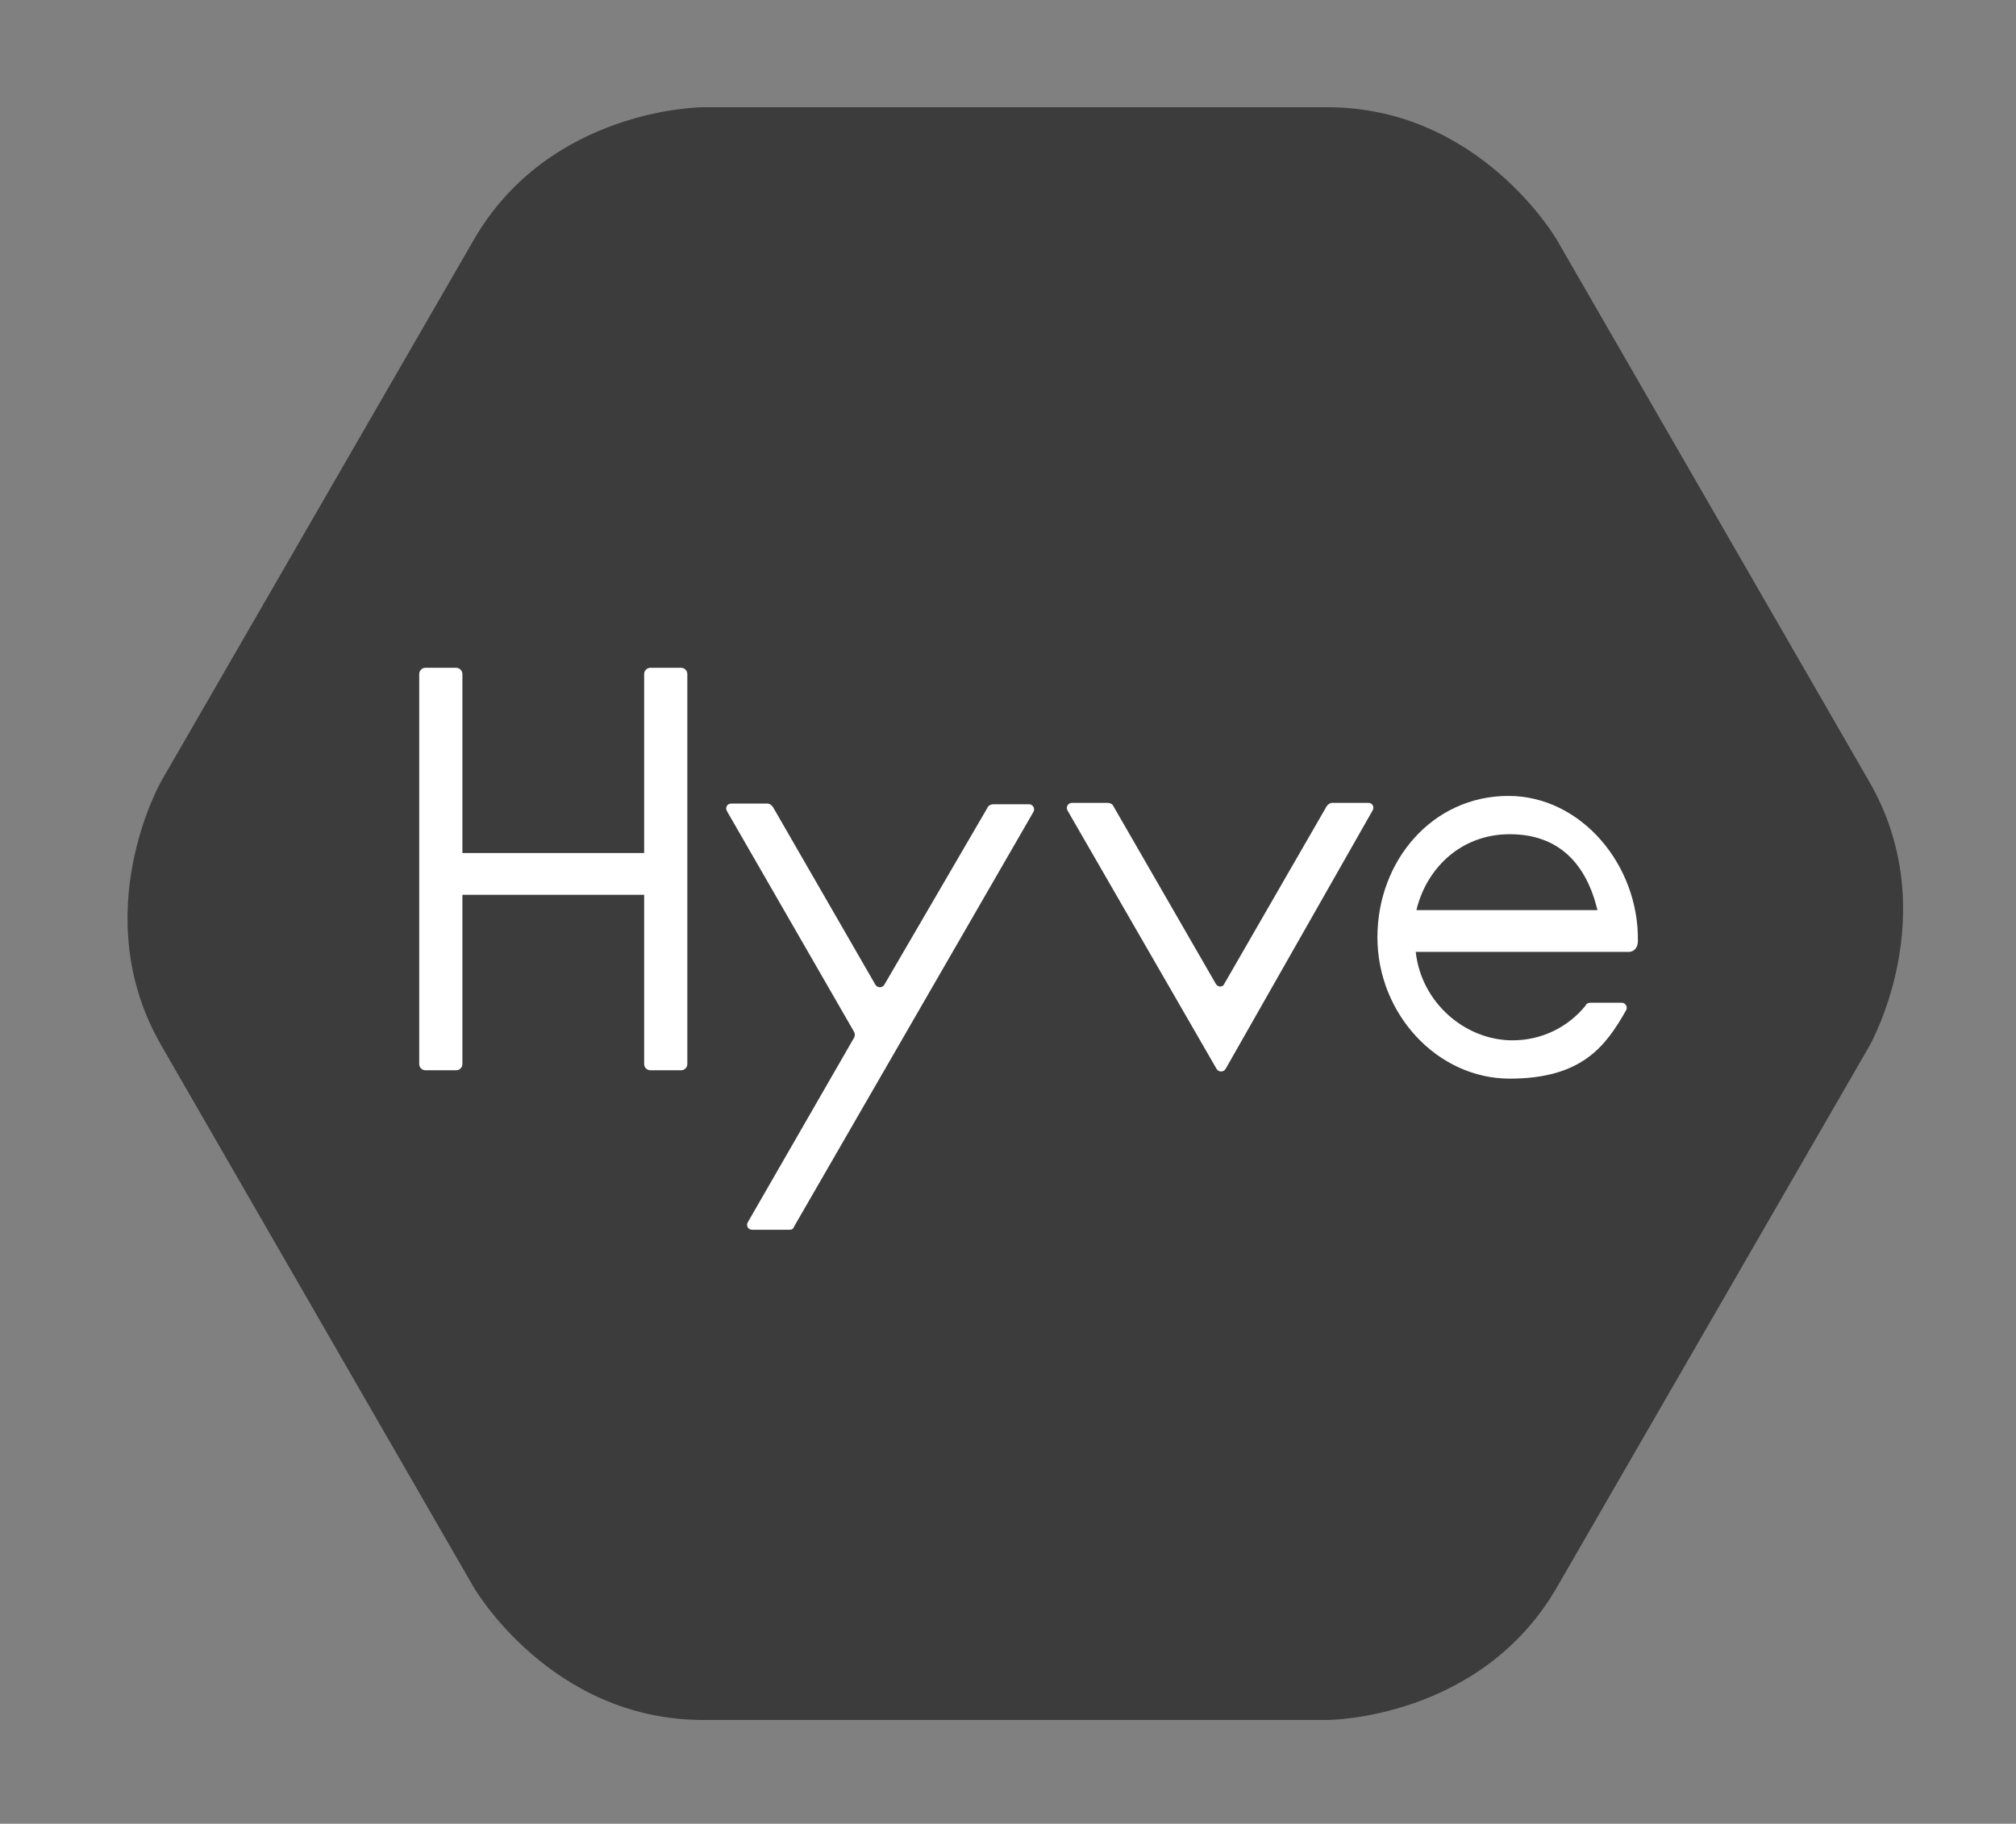 <svg xmlns="http://www.w3.org/2000/svg" id="Layer_1" viewBox="0 0 289.5 261.9"><rect x="0" y="0" width="289.5" height="261.9" fill="#808080" stroke="none"/><defs><style>      .st0 {        fill: #3c3c3c;      }      .st1 {        fill: #fff;      }    </style></defs><path class="st0" d="M223.6,34.5s-11-19.1-33-19.1h-89.6s-22,0-33,19.1L23.2,112.1s-11,19.1,0,38.1l44.8,77.7s11,19.1,33,19.1h89.6s22,0,33-19.1l44.8-77.6s11-19.1,0-38.1l-44.8-77.7Z"></path><g id="Logotype"><path class="st1" d="M92.5,122.5h-26.1v-25.7c0-.5-.4-.9-.9-.9h-4.4c-.5,0-.9.4-.9.9v56c0,.5.4.9.9.9h4.4c.5,0,.9-.4.9-.9v-24.3h26.1v24.3c0,.5.4.9.9.9h4.4c.5,0,.9-.4.9-.9v-56c0-.5-.4-.9-.9-.9h-4.4c-.5,0-.9.4-.9.9v25.7Z"></path><path class="st1" d="M216.6,114.3c-10.9,0-18.8,9.3-18.8,20.3s8.6,20.3,19,20.3,13.8-4.7,16.7-9.8c.3-.5-.1-1.1-.6-1.1h-4.5c-.3,0-.6.1-.7.4-2.5,3.1-6.3,5-10.5,5-6.8,0-13.1-5.4-13.9-12.7h30.6c.8,0,1.3-.7,1.3-1.5.2-10.9-8.1-20.9-18.6-20.9ZM203.4,130.7c1.4-5.9,6.3-10.9,13.4-10.9s11,4.3,12.6,10.9h-26Z"></path><path class="st1" d="M125.7,141.4l-14.7-25.5c-.2-.3-.5-.5-.8-.5h-5.2c-.6,0-.9.6-.6,1.1l18.2,31.6c.2.3.2.7,0,1l-15.2,26.4c-.3.5,0,1.1.6,1.1h5.4c.3,0,.5-.1.6-.4l34.4-59.6c.3-.5-.1-1.1-.6-1.1h-5.2c-.3,0-.7.2-.8.5l-14.8,25.4c-.3.5-1,.5-1.3,0Z"></path><path class="st1" d="M174.7,153.5l-21.4-37.1c-.3-.5.1-1.1.6-1.1h5.2c.3,0,.7.2.8.5l14.7,25.5c.3.5,1,.5,1.2,0l14.7-25.5c.2-.3.5-.5.8-.5h5.2c.6,0,.9.6.6,1.1l-21.1,37.1c-.3.5-1,.5-1.3,0Z"></path></g></svg>